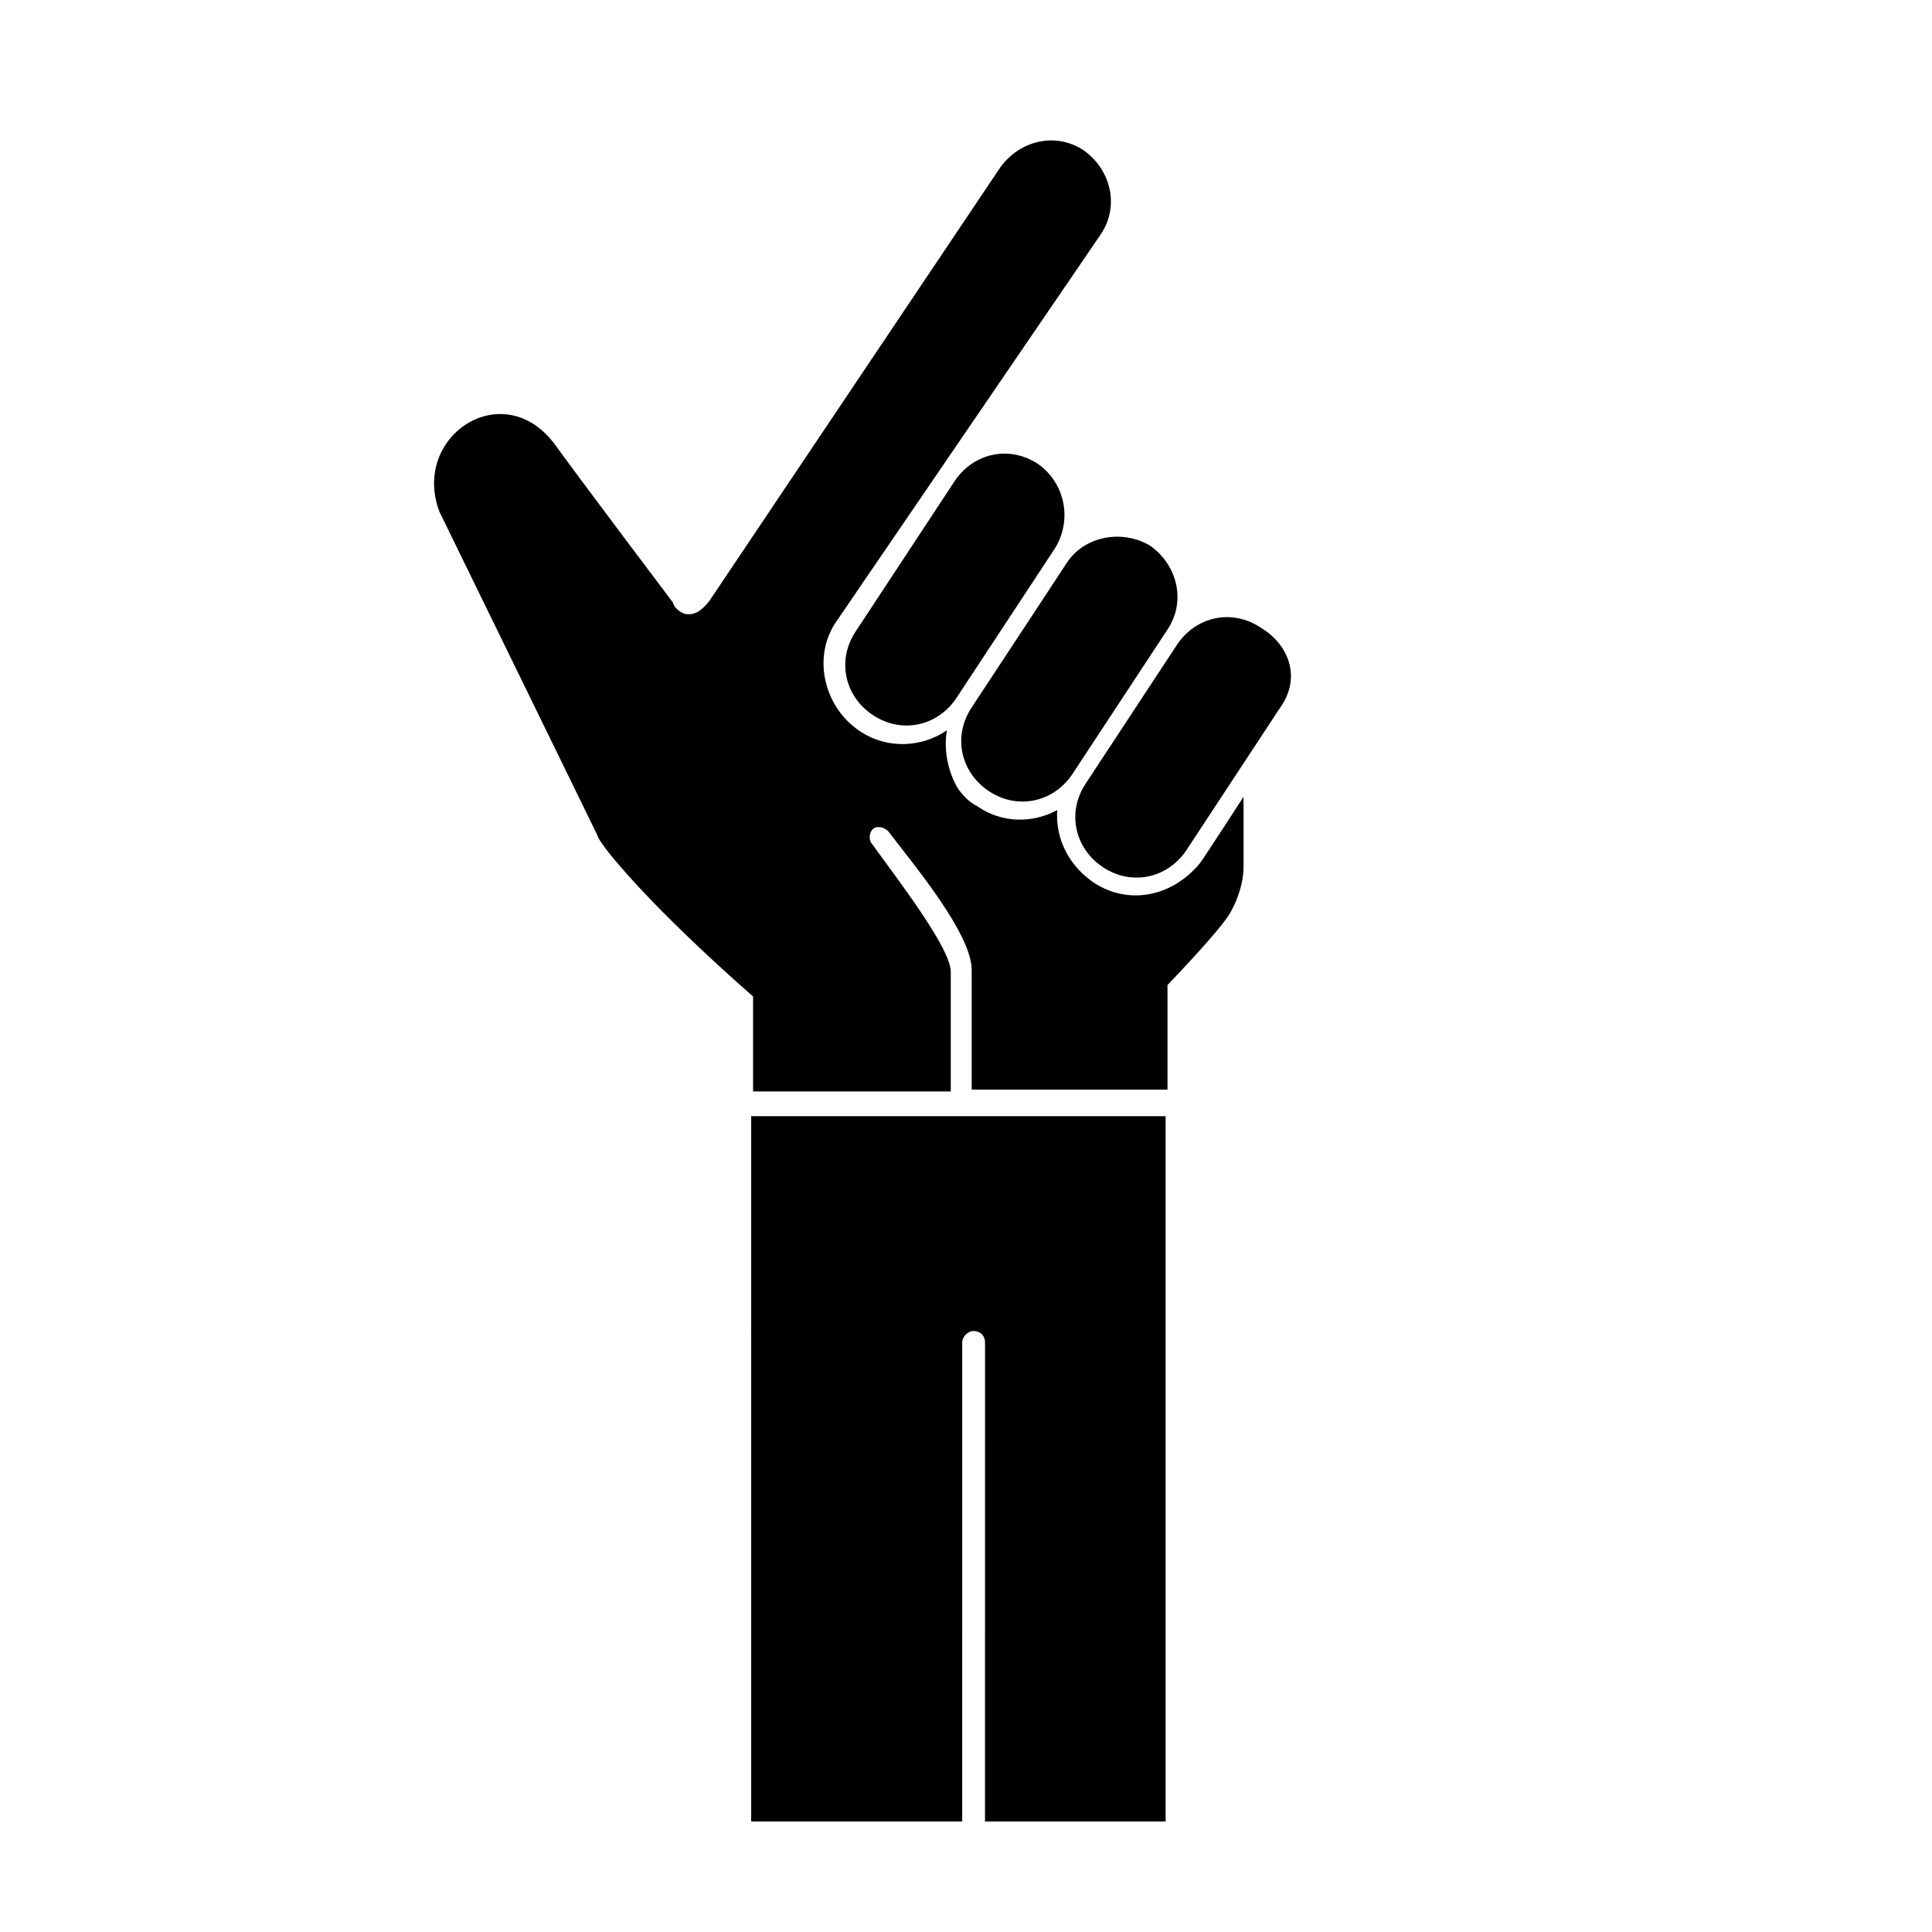 <?xml version="1.0" encoding="UTF-8"?>
<!-- The Best Svg Icon site in the world: iconSvg.co, Visit us! https://iconsvg.co -->
<svg fill="#000000" width="800px" height="800px" version="1.1" viewBox="144 144 512 512" xmlns="http://www.w3.org/2000/svg">
 <g>
  <path d="m419.14 266.99c-7.559-5.039-17.129-3.023-22.168 4.535l-26.199 39.801c-5.039 7.559-3.023 17.129 4.535 22.168 7.559 5.039 17.129 3.023 22.168-4.535l26.199-39.801c4.531-7.559 2.516-17.129-4.535-22.168z"/>
  <path d="m426.7 293.19-25.191 38.289c-5.039 7.559-3.023 17.129 4.535 22.168 7.559 5.039 17.129 3.023 22.168-4.535l25.191-38.289c5.039-7.559 2.519-17.129-4.535-22.168-7.555-4.535-17.633-2.519-22.168 4.535z"/>
  <path d="m478.09 310.32c-7.559-5.039-17.129-3.023-22.168 4.535l-24.184 36.777c-5.039 7.559-3.023 17.129 4.535 22.168 7.559 5.039 17.129 3.023 22.168-4.535l24.184-36.777 1.008-1.512c5.035-7.559 2.012-16.121-5.543-20.656z"/>
  <path d="m343.07 626.71h55.922l0.004-126.96c0-1.512 1.512-3.023 3.023-3.023s3.023 1.008 3.023 3.023l-0.004 126.96h47.863v-186.91h-109.83z"/>
  <path d="m433.75 377.83c-6.551-4.535-10.078-11.586-9.574-19.145-6.551 3.527-14.609 3.527-21.16-1.008-2.016-1.008-3.527-2.519-5.039-4.535-2.519-4.031-4.031-10.078-3.023-15.617-6.551 4.535-15.617 5.039-22.672 0.504-9.574-6.047-13.098-19.145-7.055-28.719l70.535-103.28c5.039-7.559 2.519-17.129-4.535-22.168-7.559-5.039-17.129-2.519-22.168 4.535l-77.078 114.87c-2.016 2.519-3.527 3.527-5.543 3.527s-4.031-2.016-4.031-3.023c0 0-24.688-32.746-31.234-41.816-13.602-18.641-38.289-2.519-30.73 17.633l41.816 85.648c0.504 1.512 1.512 2.519 2.519 4.031 13.098 16.625 38.793 38.793 38.793 38.793v25.191h52.395v-31.738c0-6.047-13.098-23.176-21.16-34.258-0.504-1.008-0.504-2.519 0.504-3.527 1.008-1.008 3.023-0.504 4.031 0.504 6.551 8.566 22.168 27.207 22.168 36.777v31.738h51.891v-27.711s14.105-14.609 16.625-19.145c2.016-3.527 3.527-8.062 3.527-12.09v-18.641s-11.082 17.129-11.586 17.633c-7.559 9.07-19.145 11.082-28.215 5.039z"/>
 </g>
</svg>